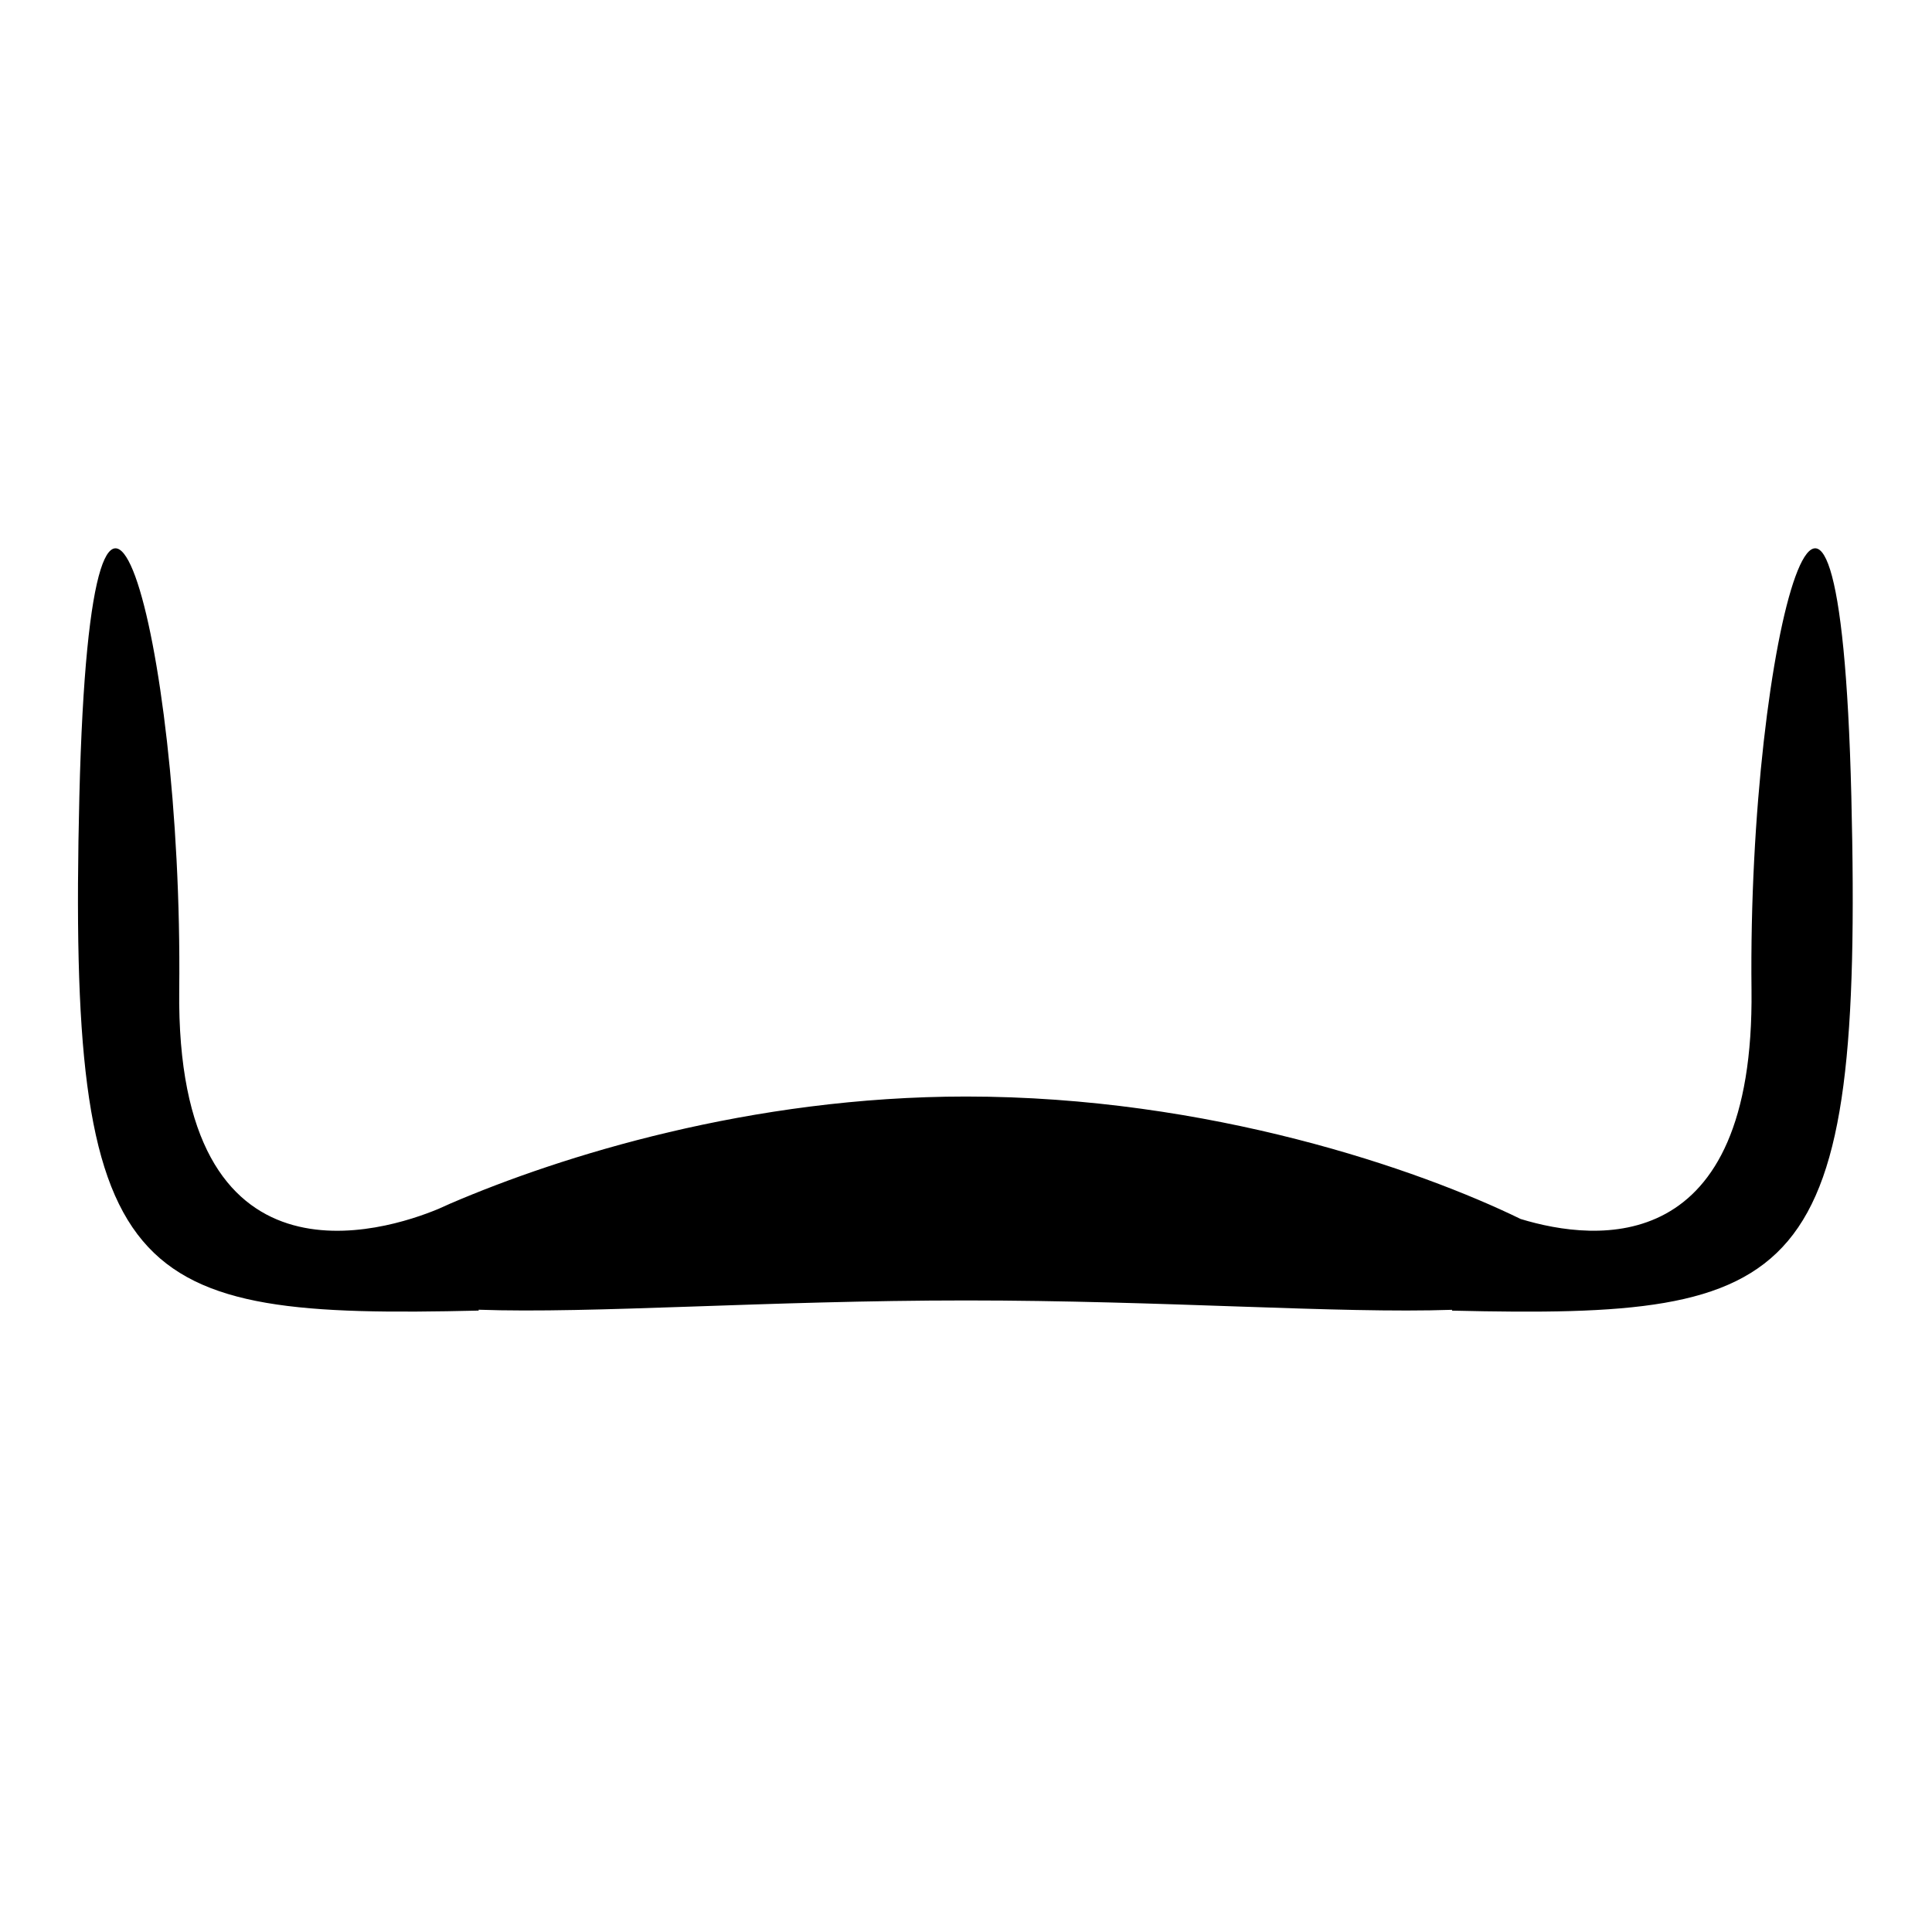 <?xml version="1.0" encoding="iso-8859-1"?>
<!-- Generator: Adobe Illustrator 17.0.0, SVG Export Plug-In . SVG Version: 6.00 Build 0)  -->
<!DOCTYPE svg PUBLIC "-//W3C//DTD SVG 1.1//EN" "http://www.w3.org/Graphics/SVG/1.1/DTD/svg11.dtd">
<svg version="1.1" id="Capa_1" xmlns="http://www.w3.org/2000/svg" xmlns:xlink="http://www.w3.org/1999/xlink" x="0px" y="0px"
	 width="64px" height="64px" viewBox="0 0 64 64" style="enable-background:new 0 0 64 64;" xml:space="preserve">
<g>
	<path d="M58.021,32.79c0.1,8.884-5.123,8.359-7.647,7.591c-3.357-1.639-10.312-4.057-18.373-4.057
		c-7.131,0-13.408,1.966-17.086,3.547l0-0.001c0,0-0.01,0.005-0.02,0.01c-0.132,0.057-0.248,0.111-0.373,0.167
		c-1.746,0.726-8.701,2.98-8.585-7.256c0.132-11.702-2.911-22.684-3.308-6.41C2.231,42.655,4.21,43.691,15.859,43.415l-0.008-0.029
		c3.757,0.135,9.586-0.307,16.15-0.307c6.536,0,12.345,0.439,16.103,0.31l-0.007,0.027c11.649,0.276,13.628-0.76,13.231-17.034
		C60.932,10.106,57.889,21.088,58.021,32.79z"/>
</g>
</svg>
